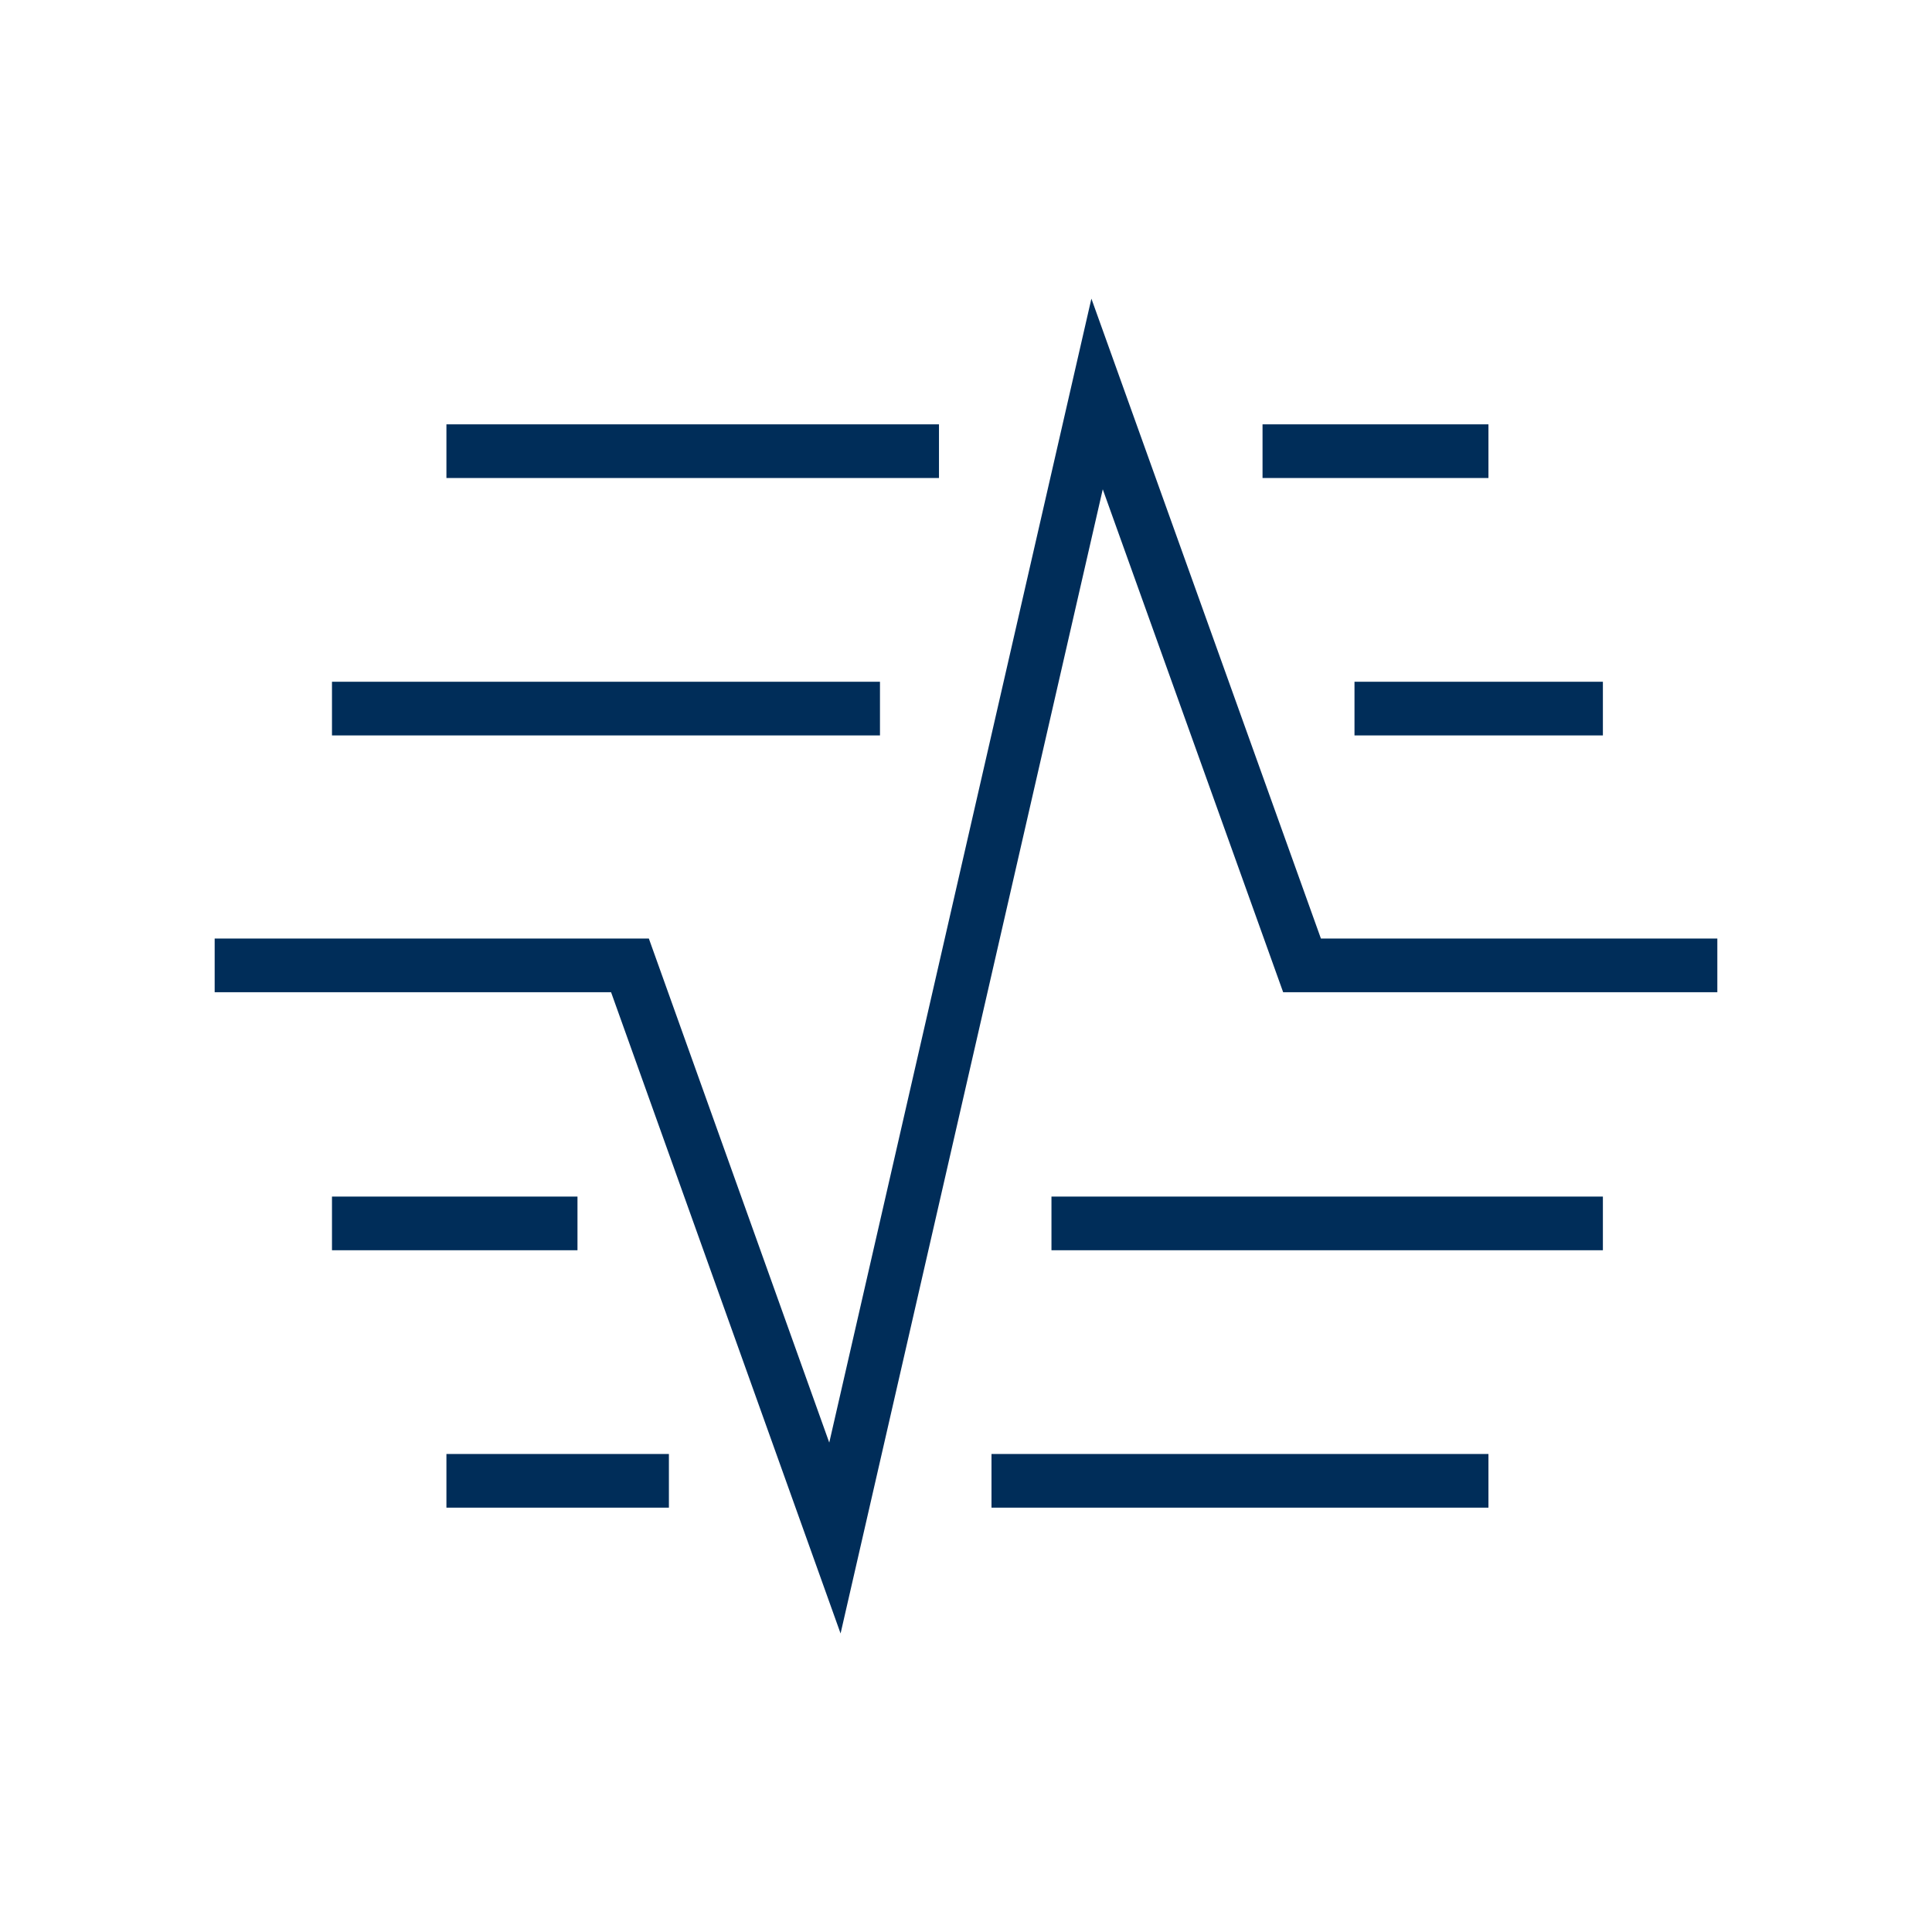 <?xml version="1.0" encoding="UTF-8"?>
<svg id="Layer_1" data-name="Layer 1" xmlns="http://www.w3.org/2000/svg" width="72" height="72" viewBox="0 0 72 72">
  <defs>
    <style>
      .cls-1 {
        fill: none;
        stroke: #002d59;
        stroke-miterlimit: 10;
        stroke-width: 2px;
      }
    </style>
  </defs>
  <polyline class="cls-1" points="8 35.977 23.477 35.977 31.115 57.318 40.885 14.682 48.523 35.977 64 35.977"/>
  <line class="cls-1" x1="50.478" y1="26.407" x2="59.735" y2="26.407"/>
  <line class="cls-1" x1="12.372" y1="26.407" x2="32.794" y2="26.407"/>
  <line class="cls-1" x1="47.051" y1="16.814" x2="55.47" y2="16.814"/>
  <line class="cls-1" x1="16.637" y1="16.814" x2="34.993" y2="16.814"/>
  <line class="cls-1" x1="39.185" y1="45.593" x2="59.735" y2="45.593"/>
  <line class="cls-1" x1="12.372" y1="45.593" x2="21.521" y2="45.593"/>
  <line class="cls-1" x1="36.95" y1="55.186" x2="55.47" y2="55.186"/>
  <line class="cls-1" x1="16.637" y1="55.186" x2="24.928" y2="55.186"/>
</svg>